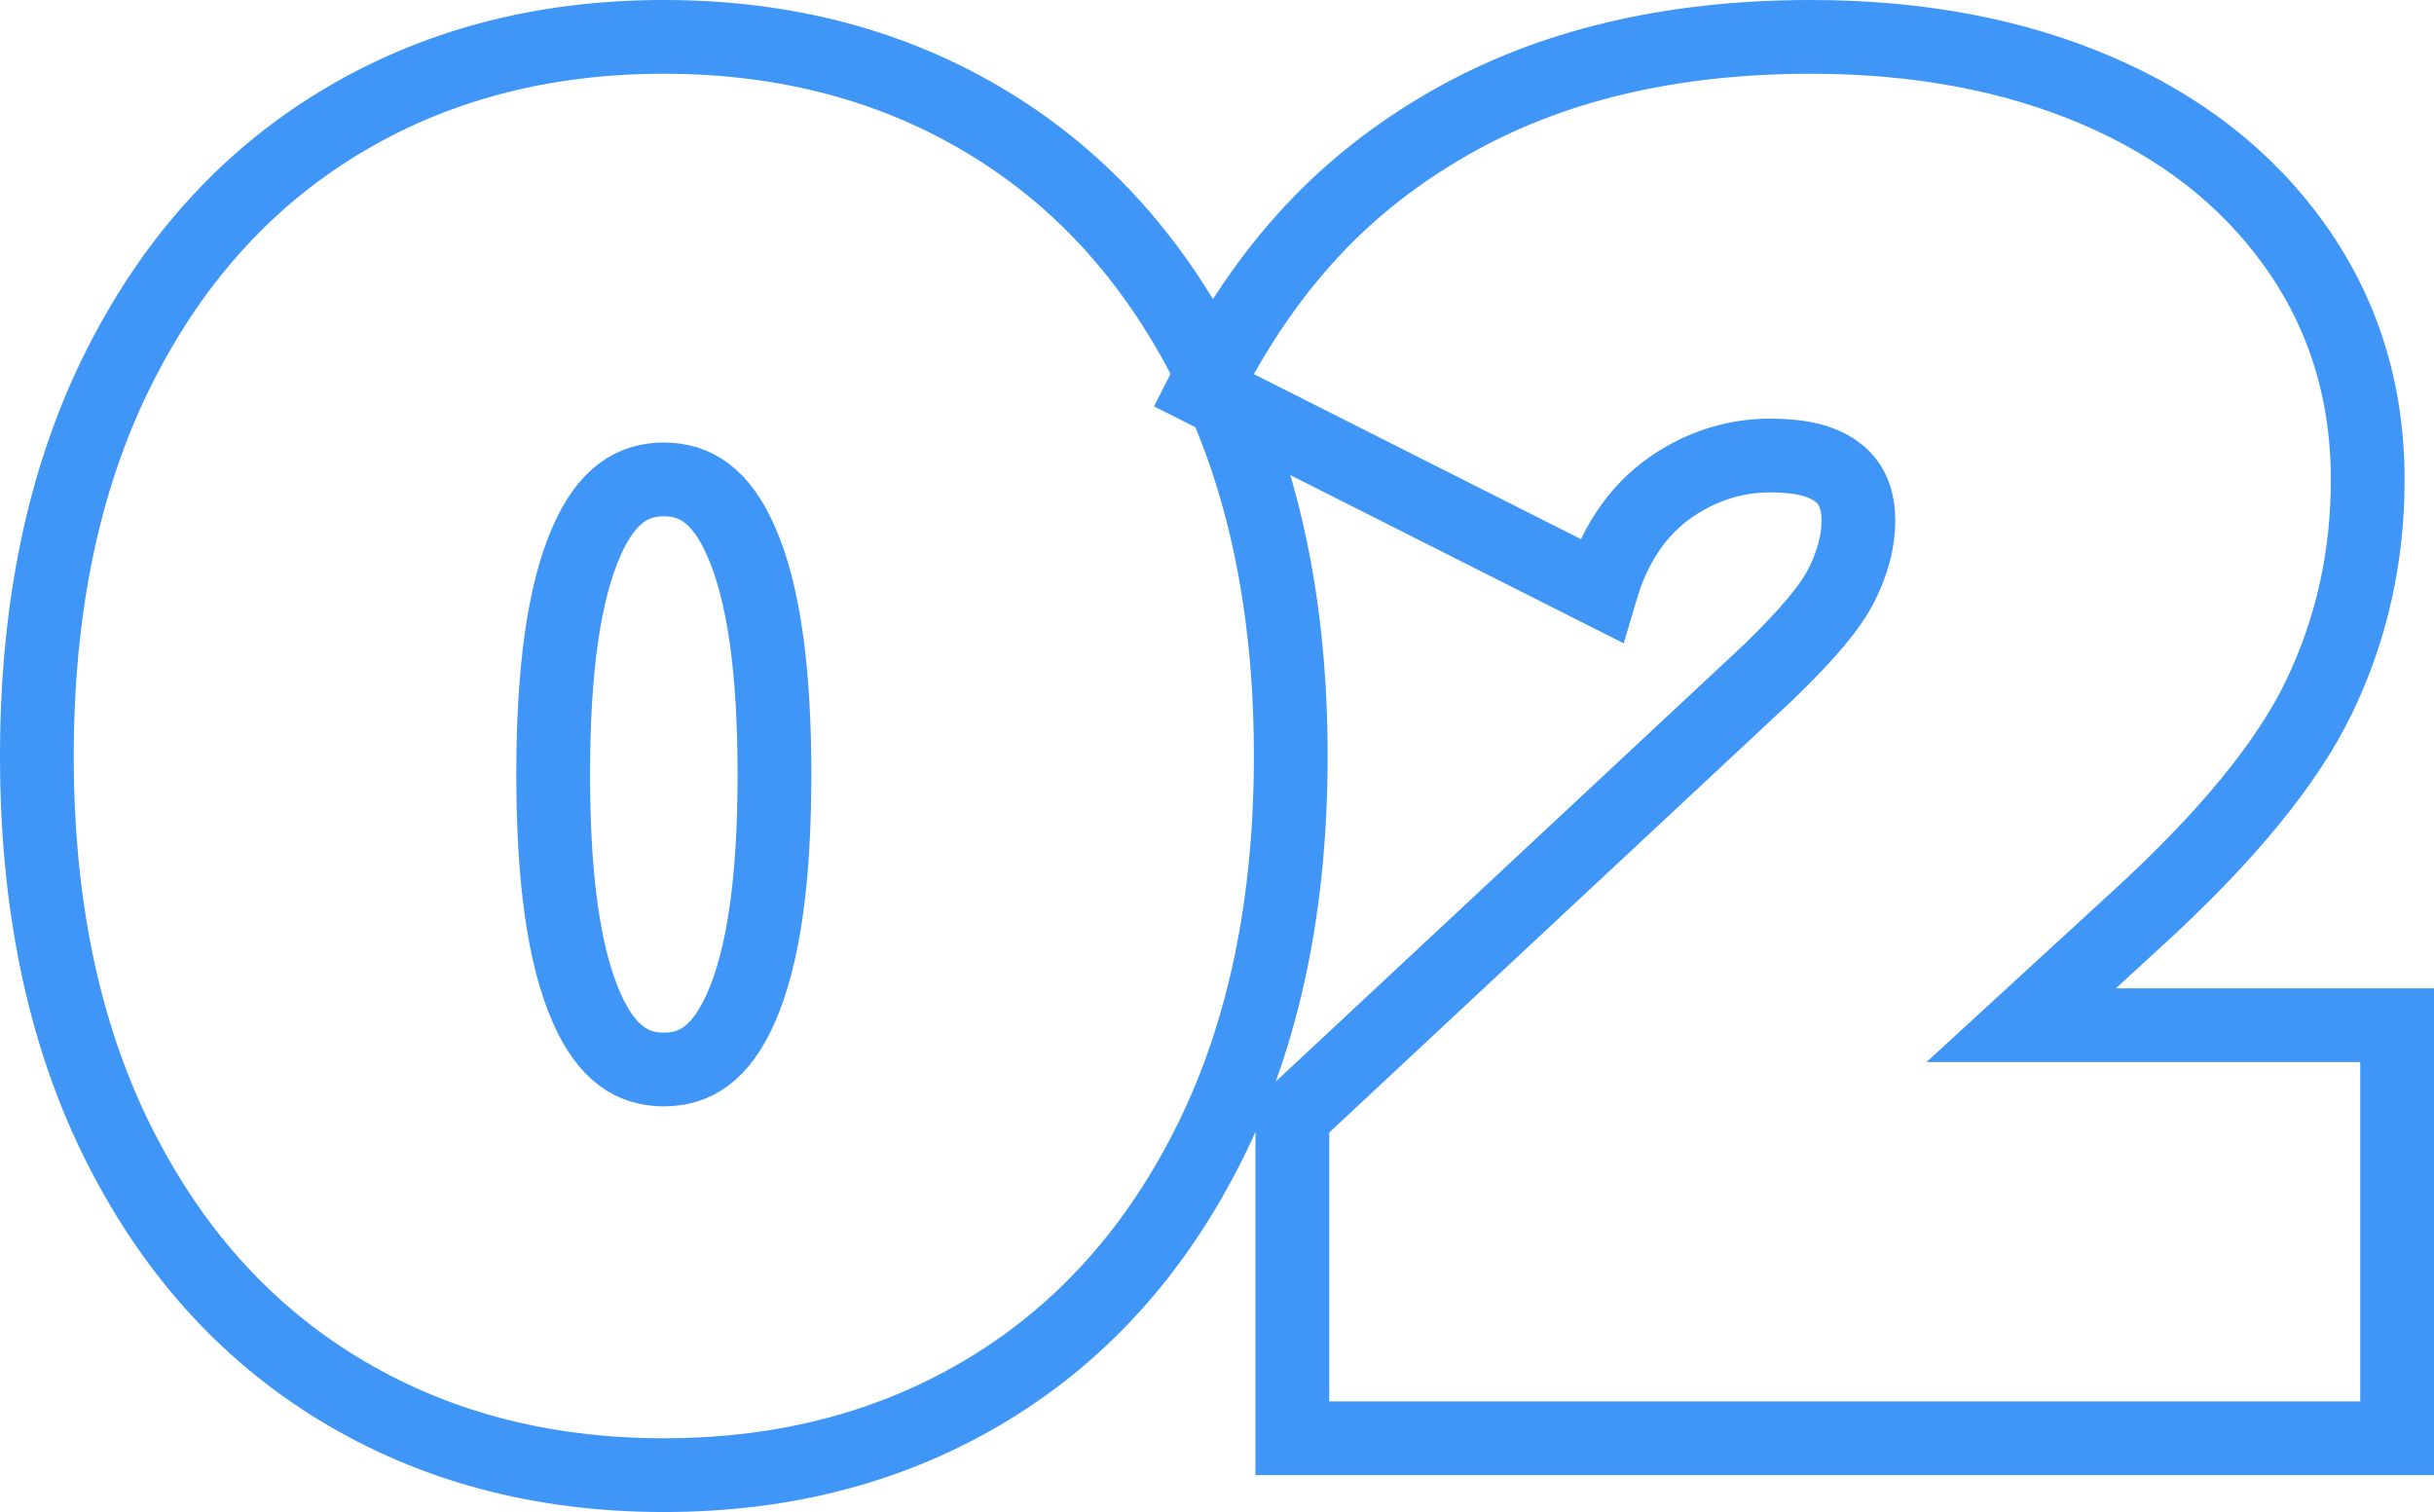<?xml version="1.0" encoding="UTF-8"?> <svg xmlns="http://www.w3.org/2000/svg" xmlns:xlink="http://www.w3.org/1999/xlink" width="66px" height="41px" viewBox="0 0 66 41"> <title>02</title> <g id="Page-1" stroke="none" stroke-width="1" fill="none" fill-rule="evenodd" fill-opacity="0"> <g id="Artboard" transform="translate(-379, -246)" fill="#000000" fill-rule="nonzero" stroke="#4096F7" stroke-width="2"> <path d="M397,247 C400.327,247 403.266,247.787 405.823,249.345 C408.387,250.907 410.401,253.164 411.854,256.127 C413.277,259.031 414,262.486 414,266.5 C414,270.514 413.277,273.969 411.854,276.873 C410.401,279.836 408.387,282.093 405.823,283.655 C403.266,285.213 400.327,286 397,286 C393.673,286 390.734,285.213 388.177,283.655 C385.613,282.093 383.599,279.836 382.146,276.873 C380.723,273.969 380,270.514 380,266.5 C380,262.486 380.723,259.031 382.146,256.127 C383.599,253.164 385.613,250.907 388.177,249.345 C390.734,247.787 393.673,247 397,247 Z M397,259 C396.564,259 396.179,259.116 395.85,259.363 C395.469,259.648 395.166,260.088 394.914,260.656 C394.287,262.066 394,264.185 394,267 C394,269.815 394.287,271.934 394.914,273.344 C395.166,273.912 395.469,274.352 395.85,274.637 C396.179,274.884 396.564,275 397,275 C397.436,275 397.821,274.884 398.15,274.637 C398.531,274.352 398.834,273.912 399.086,273.344 C399.713,271.934 400,269.815 400,267 C400,264.185 399.713,262.066 399.086,260.656 C398.834,260.088 398.531,259.648 398.15,259.363 C397.821,259.116 397.436,259 397,259 Z M428.1,247 C431.006,247 433.577,247.484 435.817,248.437 C438.127,249.421 439.924,250.829 441.223,252.648 C442.539,254.493 443.203,256.612 443.203,259.011 C443.203,261.11 442.762,263.073 441.883,264.9 C441.028,266.678 439.376,268.707 436.899,270.96 L436.899,270.96 L433.807,273.799 L444,273.799 L444,285 L414.043,285 L414.043,276.275 L426.961,264.22 C428.044,263.166 428.644,262.449 428.948,261.835 C429.238,261.249 429.392,260.678 429.392,260.117 C429.392,259.584 429.241,259.151 428.879,258.848 C428.445,258.486 427.806,258.352 427.003,258.352 C426.126,258.352 425.303,258.589 424.536,259.059 C423.502,259.692 422.799,260.682 422.408,262.011 L422.408,262.011 L411.636,256.577 C413.358,253.169 415.492,250.939 418.335,249.318 C421.03,247.782 424.282,247 428.1,247 Z" id="02"></path> </g> </g> </svg> 